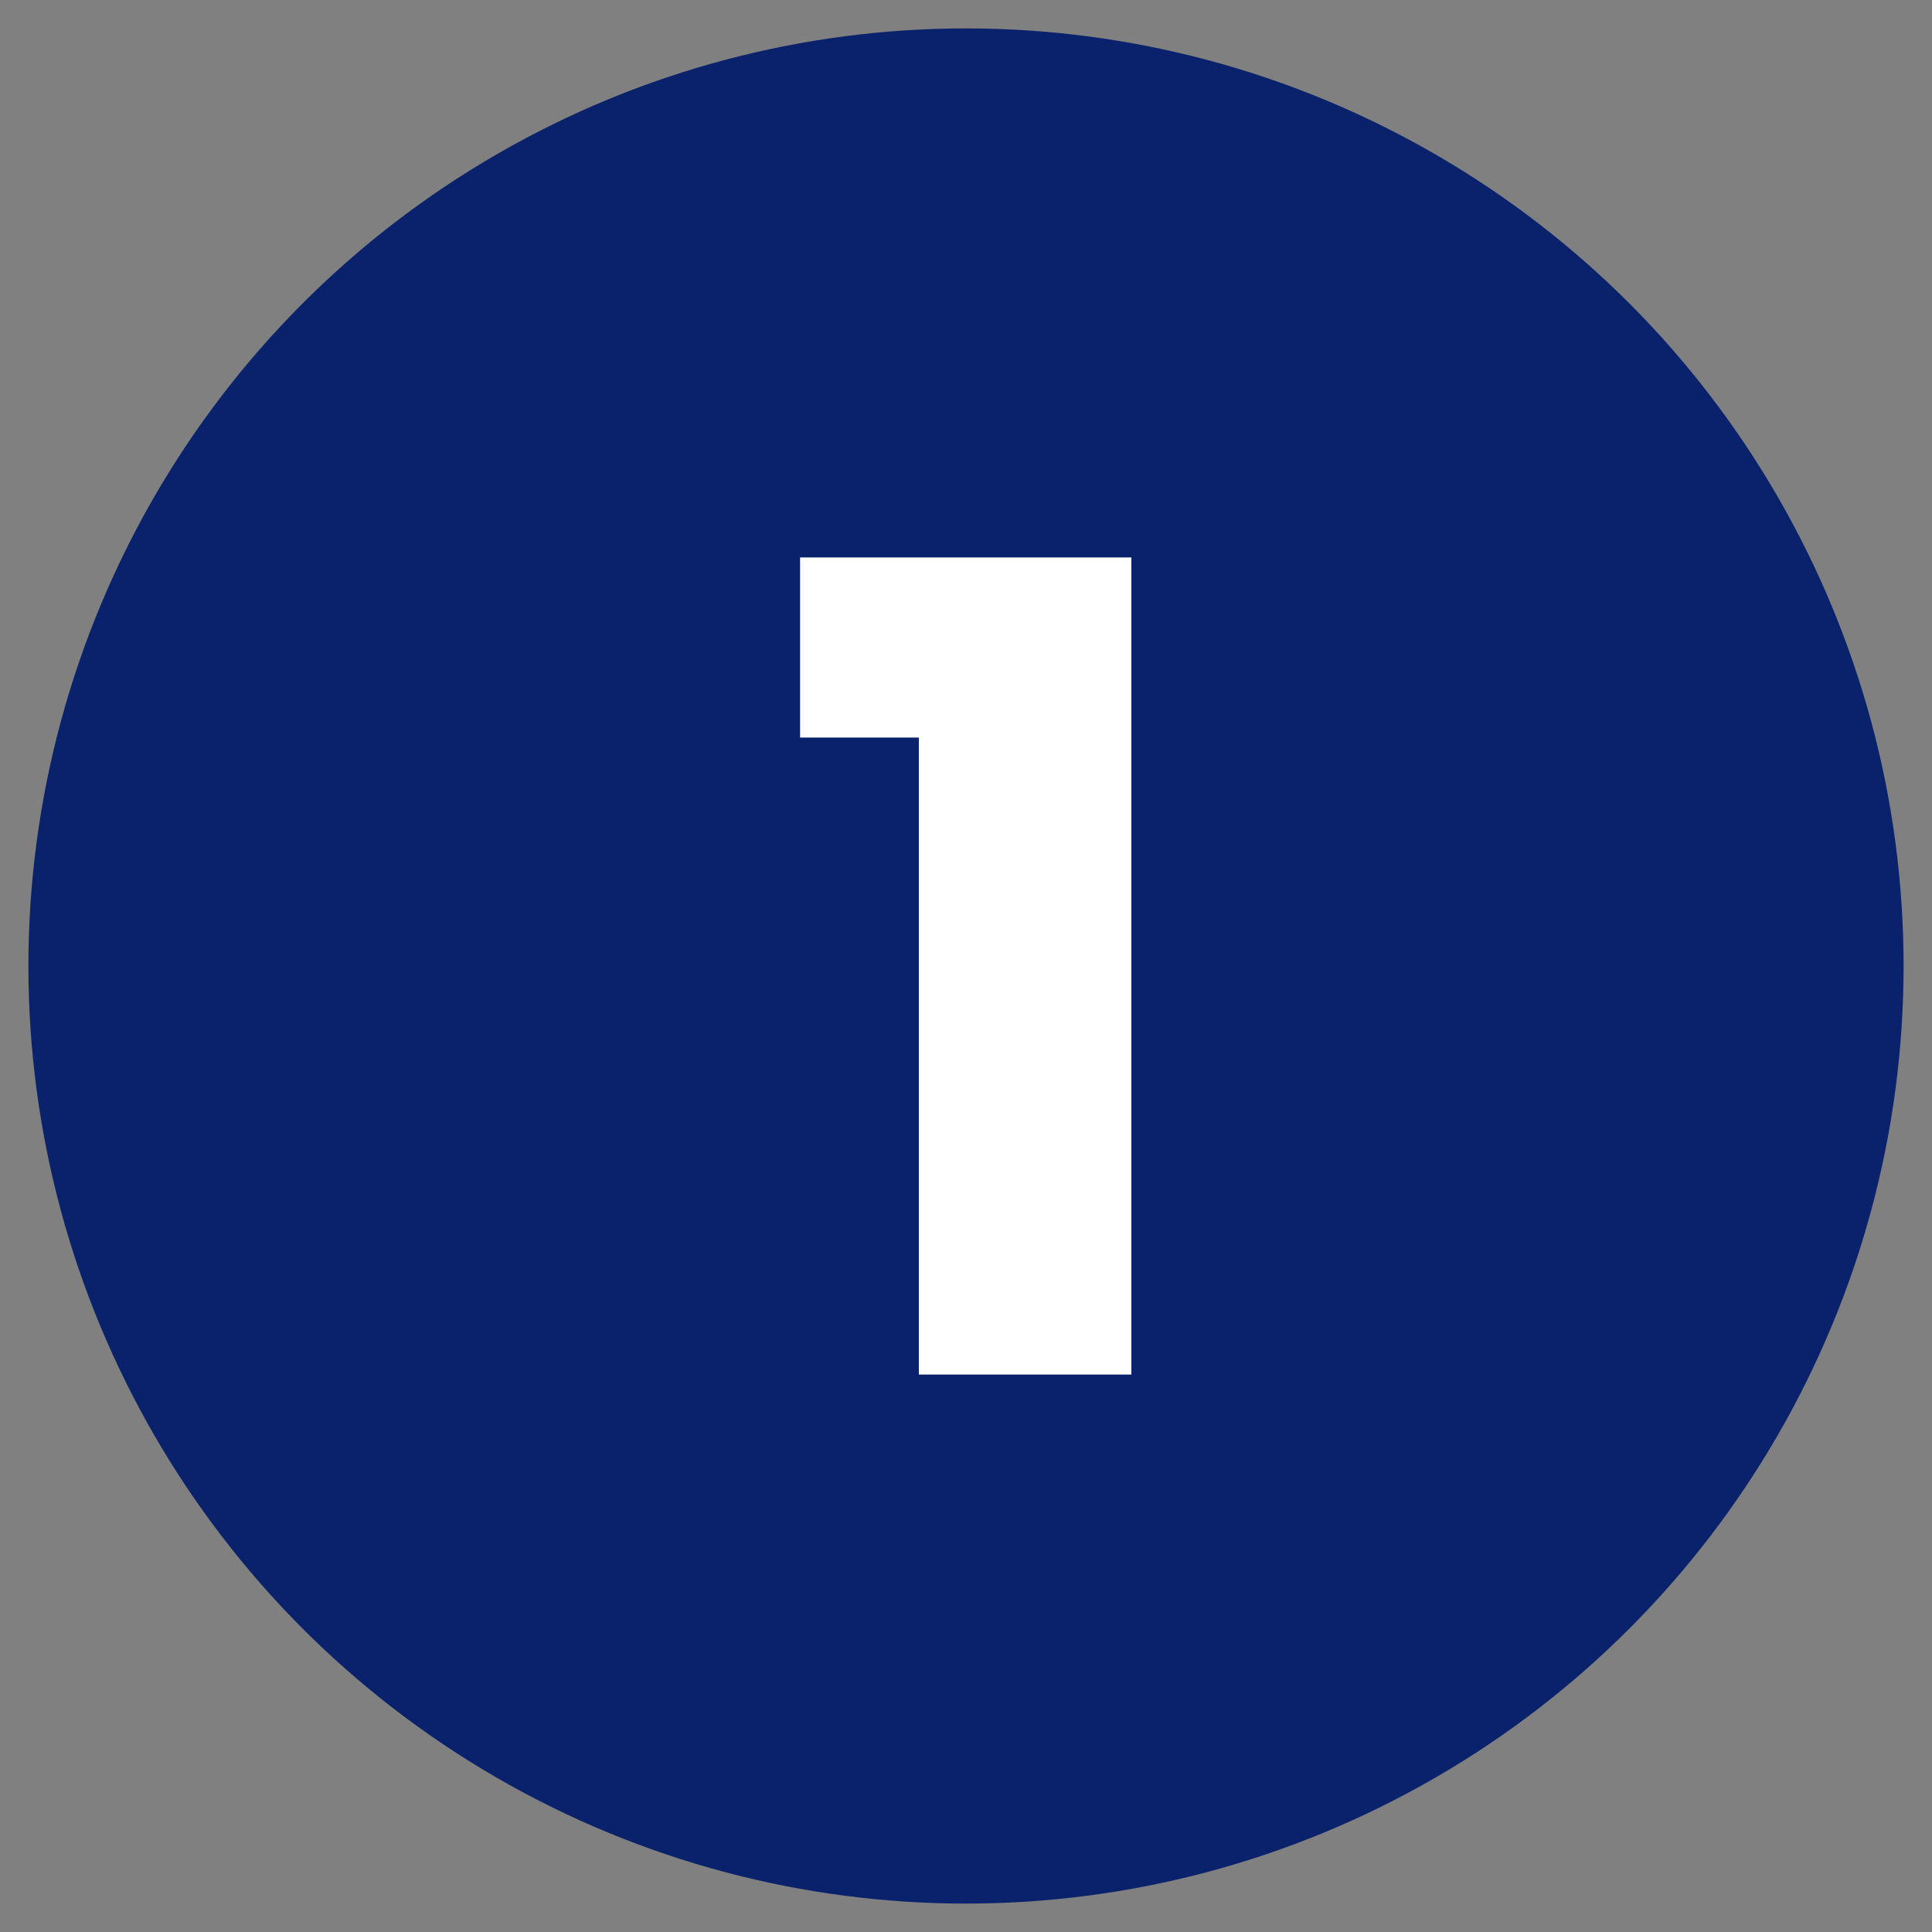 <?xml version="1.0" encoding="UTF-8"?> <svg xmlns="http://www.w3.org/2000/svg" id="_レイヤー_1" data-name="レイヤー 1" version="1.1" viewBox="0 0 34 34"><rect x="0" y="0" width="34" height="34" fill="#808080" stroke="none"/><defs><style> .cls-1 { fill: #09226b; } .cls-1, .cls-2 { stroke-width: 0px; } .cls-2 { fill: #fff; } </style></defs><circle class="cls-1" cx="17" cy="17" r="16.5"></circle><path class="cls-2" d="M16.18,12.98h-2.1v-3.17h5.83v14.38h-3.74v-11.21Z"></path></svg> 